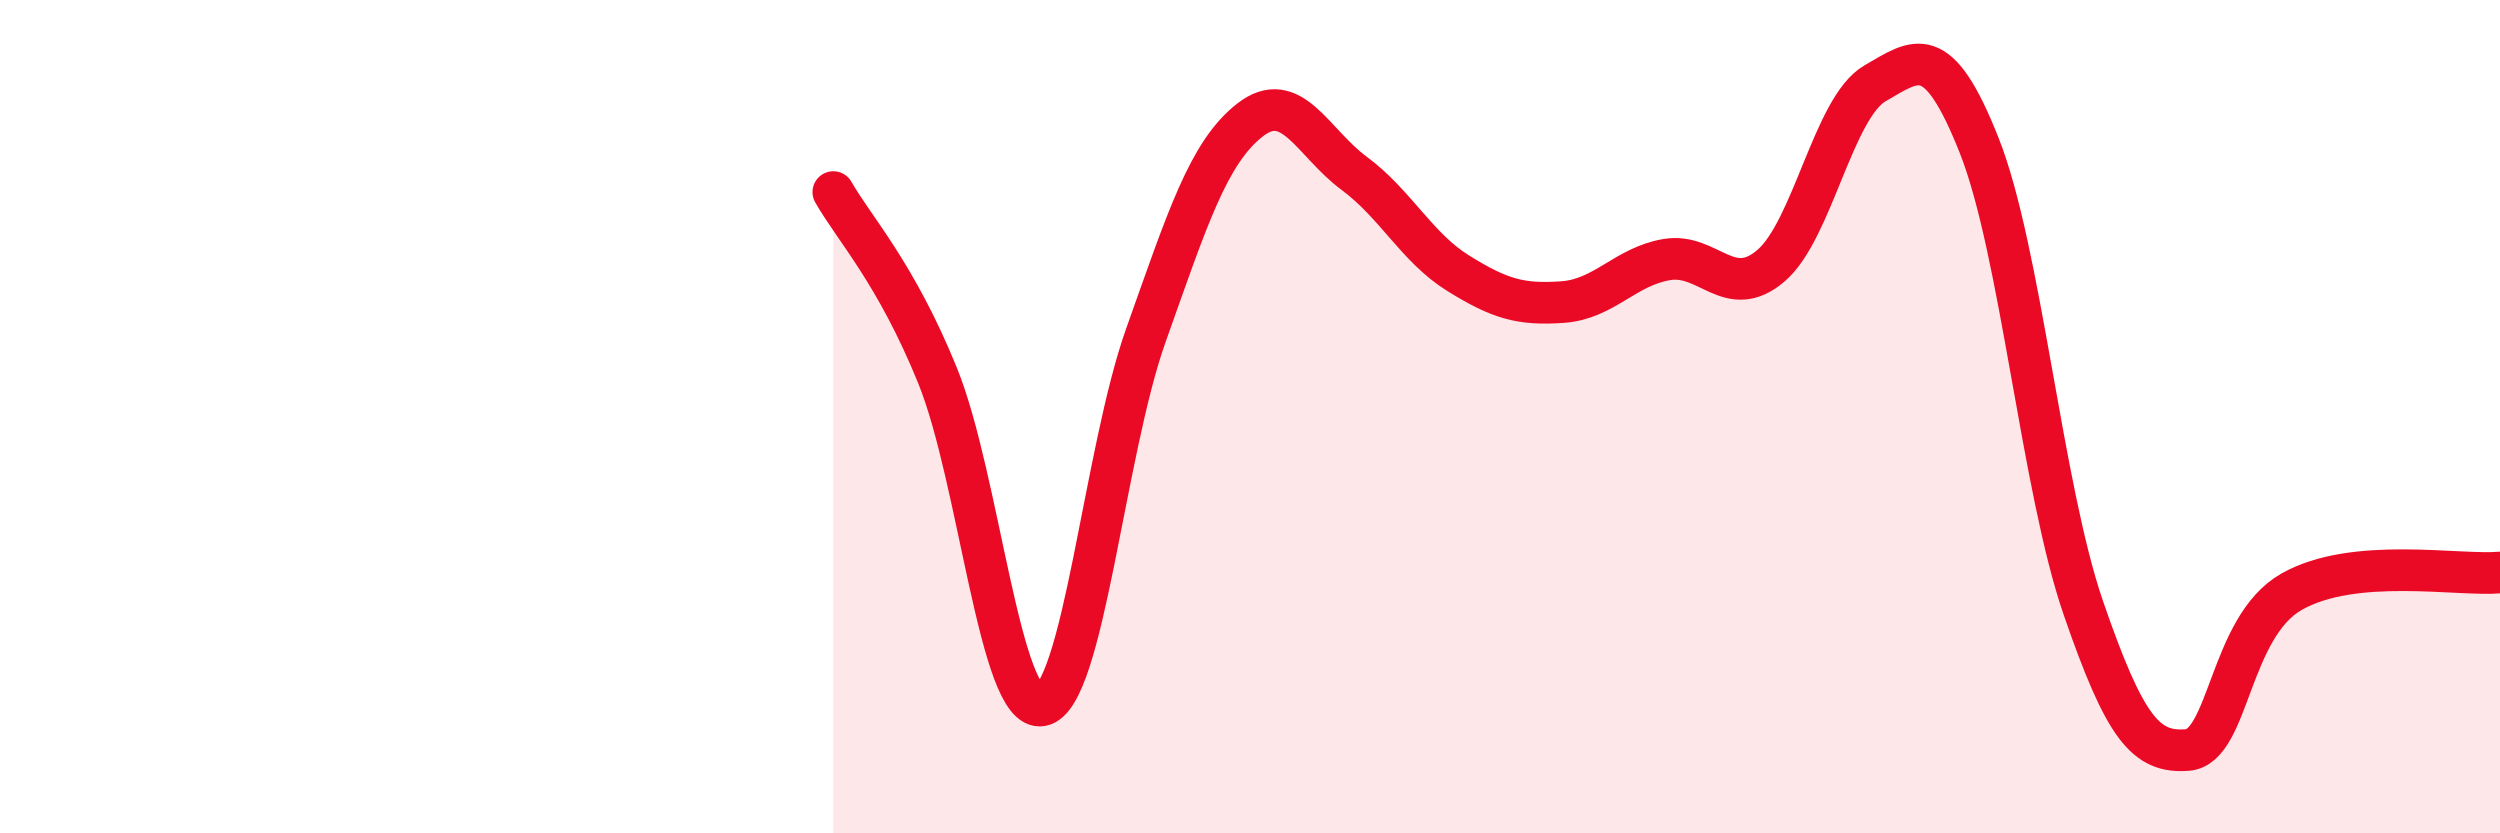 
    <svg width="60" height="20" viewBox="0 0 60 20" xmlns="http://www.w3.org/2000/svg">
      <path
        d="M 20,4.61 C 20.5,5.49 21.5,6.55 22.5,9.01 C 23.5,11.47 24,17.12 25,16.93 C 26,16.74 26.5,10.86 27.5,8.05 C 28.5,5.24 29,3.66 30,2.88 C 31,2.1 31.5,3.42 32.5,4.16 C 33.5,4.9 34,5.94 35,6.56 C 36,7.18 36.5,7.32 37.5,7.25 C 38.5,7.18 39,6.4 40,6.23 C 41,6.06 41.5,7.23 42.5,6.38 C 43.5,5.53 44,2.58 45,2 C 46,1.42 46.5,0.97 47.5,3.49 C 48.5,6.01 49,11.69 50,14.59 C 51,17.49 51.5,18.08 52.5,18 C 53.5,17.92 53.5,15.05 55,14.2 C 56.5,13.35 59,13.83 60,13.74L60 20L20 20Z"
        fill="#EB0A25"
        opacity="0.1"
        stroke-linecap="round"
        stroke-linejoin="round"
      />
      <path
        d="M 20,4.61 C 20.5,5.49 21.5,6.55 22.5,9.01 C 23.5,11.47 24,17.12 25,16.93 C 26,16.74 26.5,10.86 27.5,8.05 C 28.5,5.24 29,3.66 30,2.88 C 31,2.1 31.5,3.42 32.5,4.16 C 33.5,4.9 34,5.94 35,6.56 C 36,7.18 36.5,7.32 37.5,7.25 C 38.5,7.18 39,6.4 40,6.23 C 41,6.06 41.5,7.23 42.5,6.38 C 43.5,5.53 44,2.58 45,2 C 46,1.42 46.5,0.97 47.5,3.49 C 48.5,6.01 49,11.69 50,14.59 C 51,17.49 51.5,18.08 52.5,18 C 53.5,17.92 53.5,15.05 55,14.2 C 56.5,13.35 59,13.83 60,13.74"
        stroke="#EB0A25"
        stroke-width="1"
        fill="none"
        stroke-linecap="round"
        stroke-linejoin="round"
      />
    </svg>
  